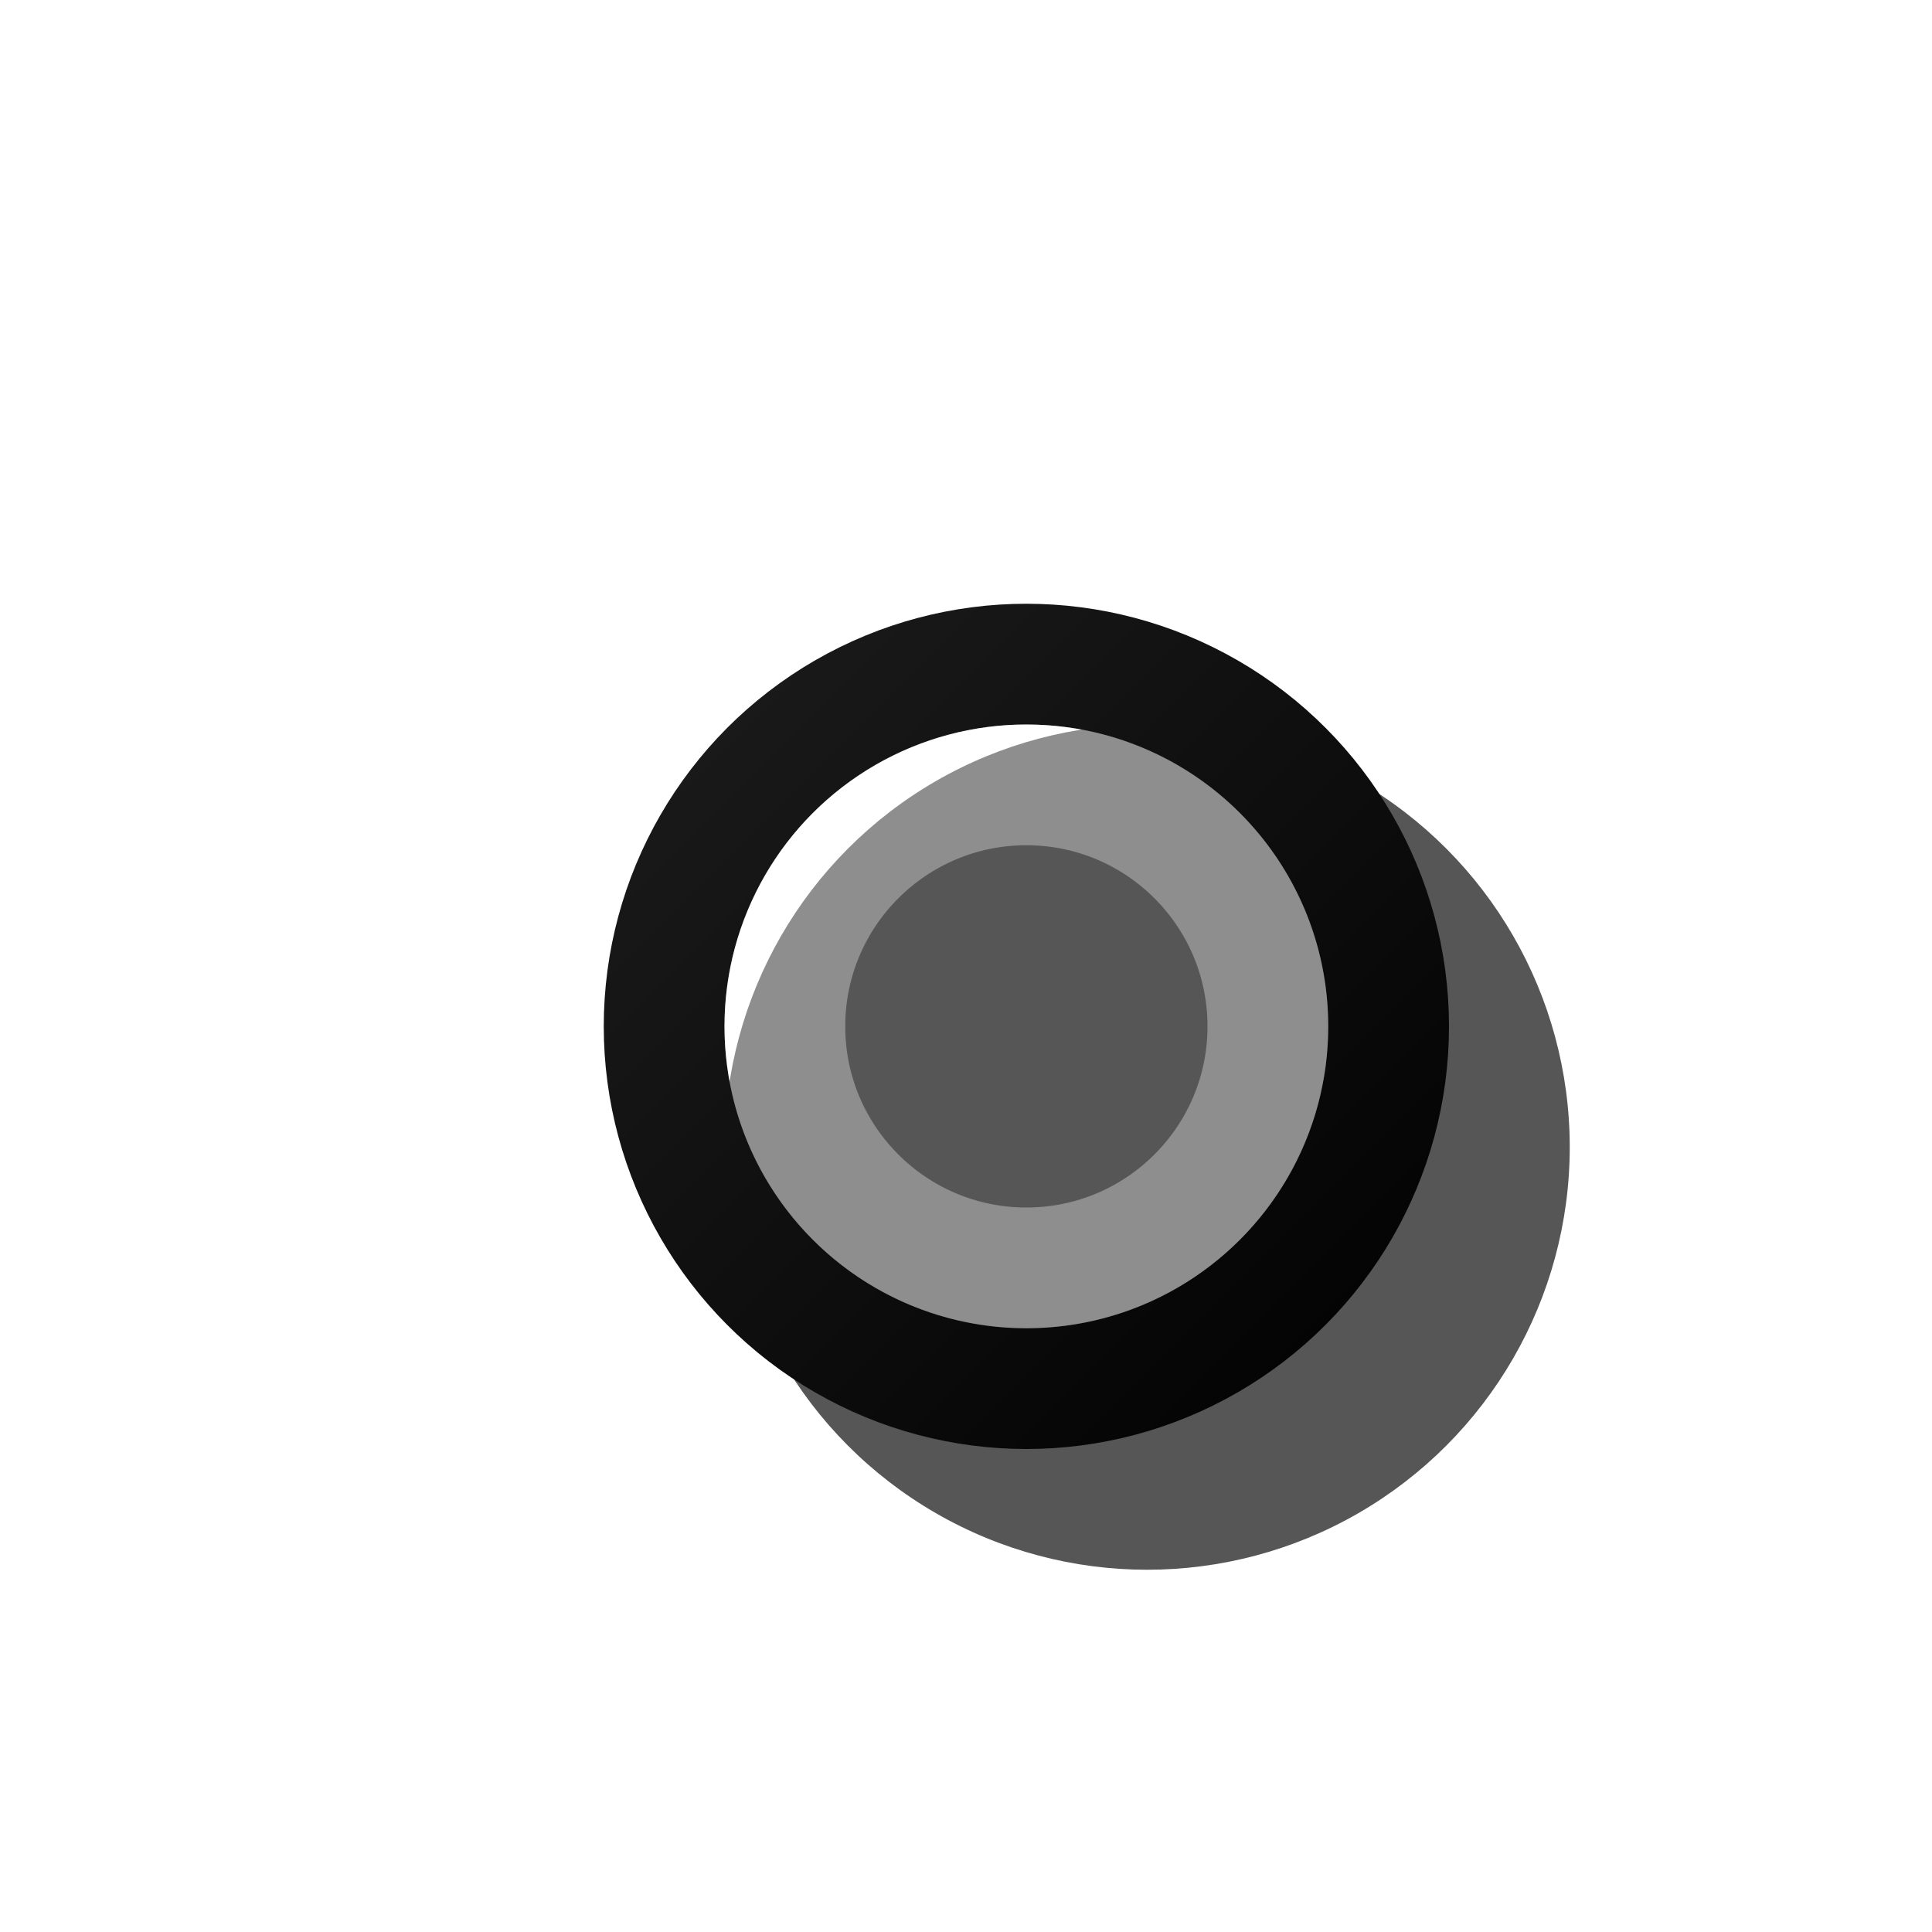 <svg width="16" height="16" viewBox="0 0 16 16" fill="none" xmlns="http://www.w3.org/2000/svg">
<g filter="url(#filter0_i_99_12610)">
<circle cx="8.5" cy="8.5" r="3.5" fill="#565656"/>
</g>
<circle cx="8.5" cy="8.5" r="3" stroke="url(#paint0_linear_99_12610)"/>
<circle cx="8.5" cy="8.5" r="2" stroke="white" stroke-opacity="0.33"/>
<defs>
<filter id="filter0_i_99_12610" x="5" y="5" width="8" height="8" filterUnits="userSpaceOnUse" color-interpolation-filters="sRGB">
<feFlood flood-opacity="0" result="BackgroundImageFix"/>
<feBlend mode="normal" in="SourceGraphic" in2="BackgroundImageFix" result="shape"/>
<feColorMatrix in="SourceAlpha" type="matrix" values="0 0 0 0 0 0 0 0 0 0 0 0 0 0 0 0 0 0 127 0" result="hardAlpha"/>
<feOffset dx="1" dy="1"/>
<feGaussianBlur stdDeviation="1.5"/>
<feComposite in2="hardAlpha" operator="arithmetic" k2="-1" k3="1"/>
<feColorMatrix type="matrix" values="0 0 0 0 0.88 0 0 0 0 0.935 0 0 0 0 0.99 0 0 0 1 0"/>
<feBlend mode="normal" in2="shape" result="effect1_innerShadow_99_12610"/>
</filter>
<linearGradient id="paint0_linear_99_12610" x1="5" y1="5" x2="12" y2="12" gradientUnits="userSpaceOnUse">
<stop stop-color="#1D1D1D"/>
<stop offset="1"/>
</linearGradient>
</defs>
</svg>
